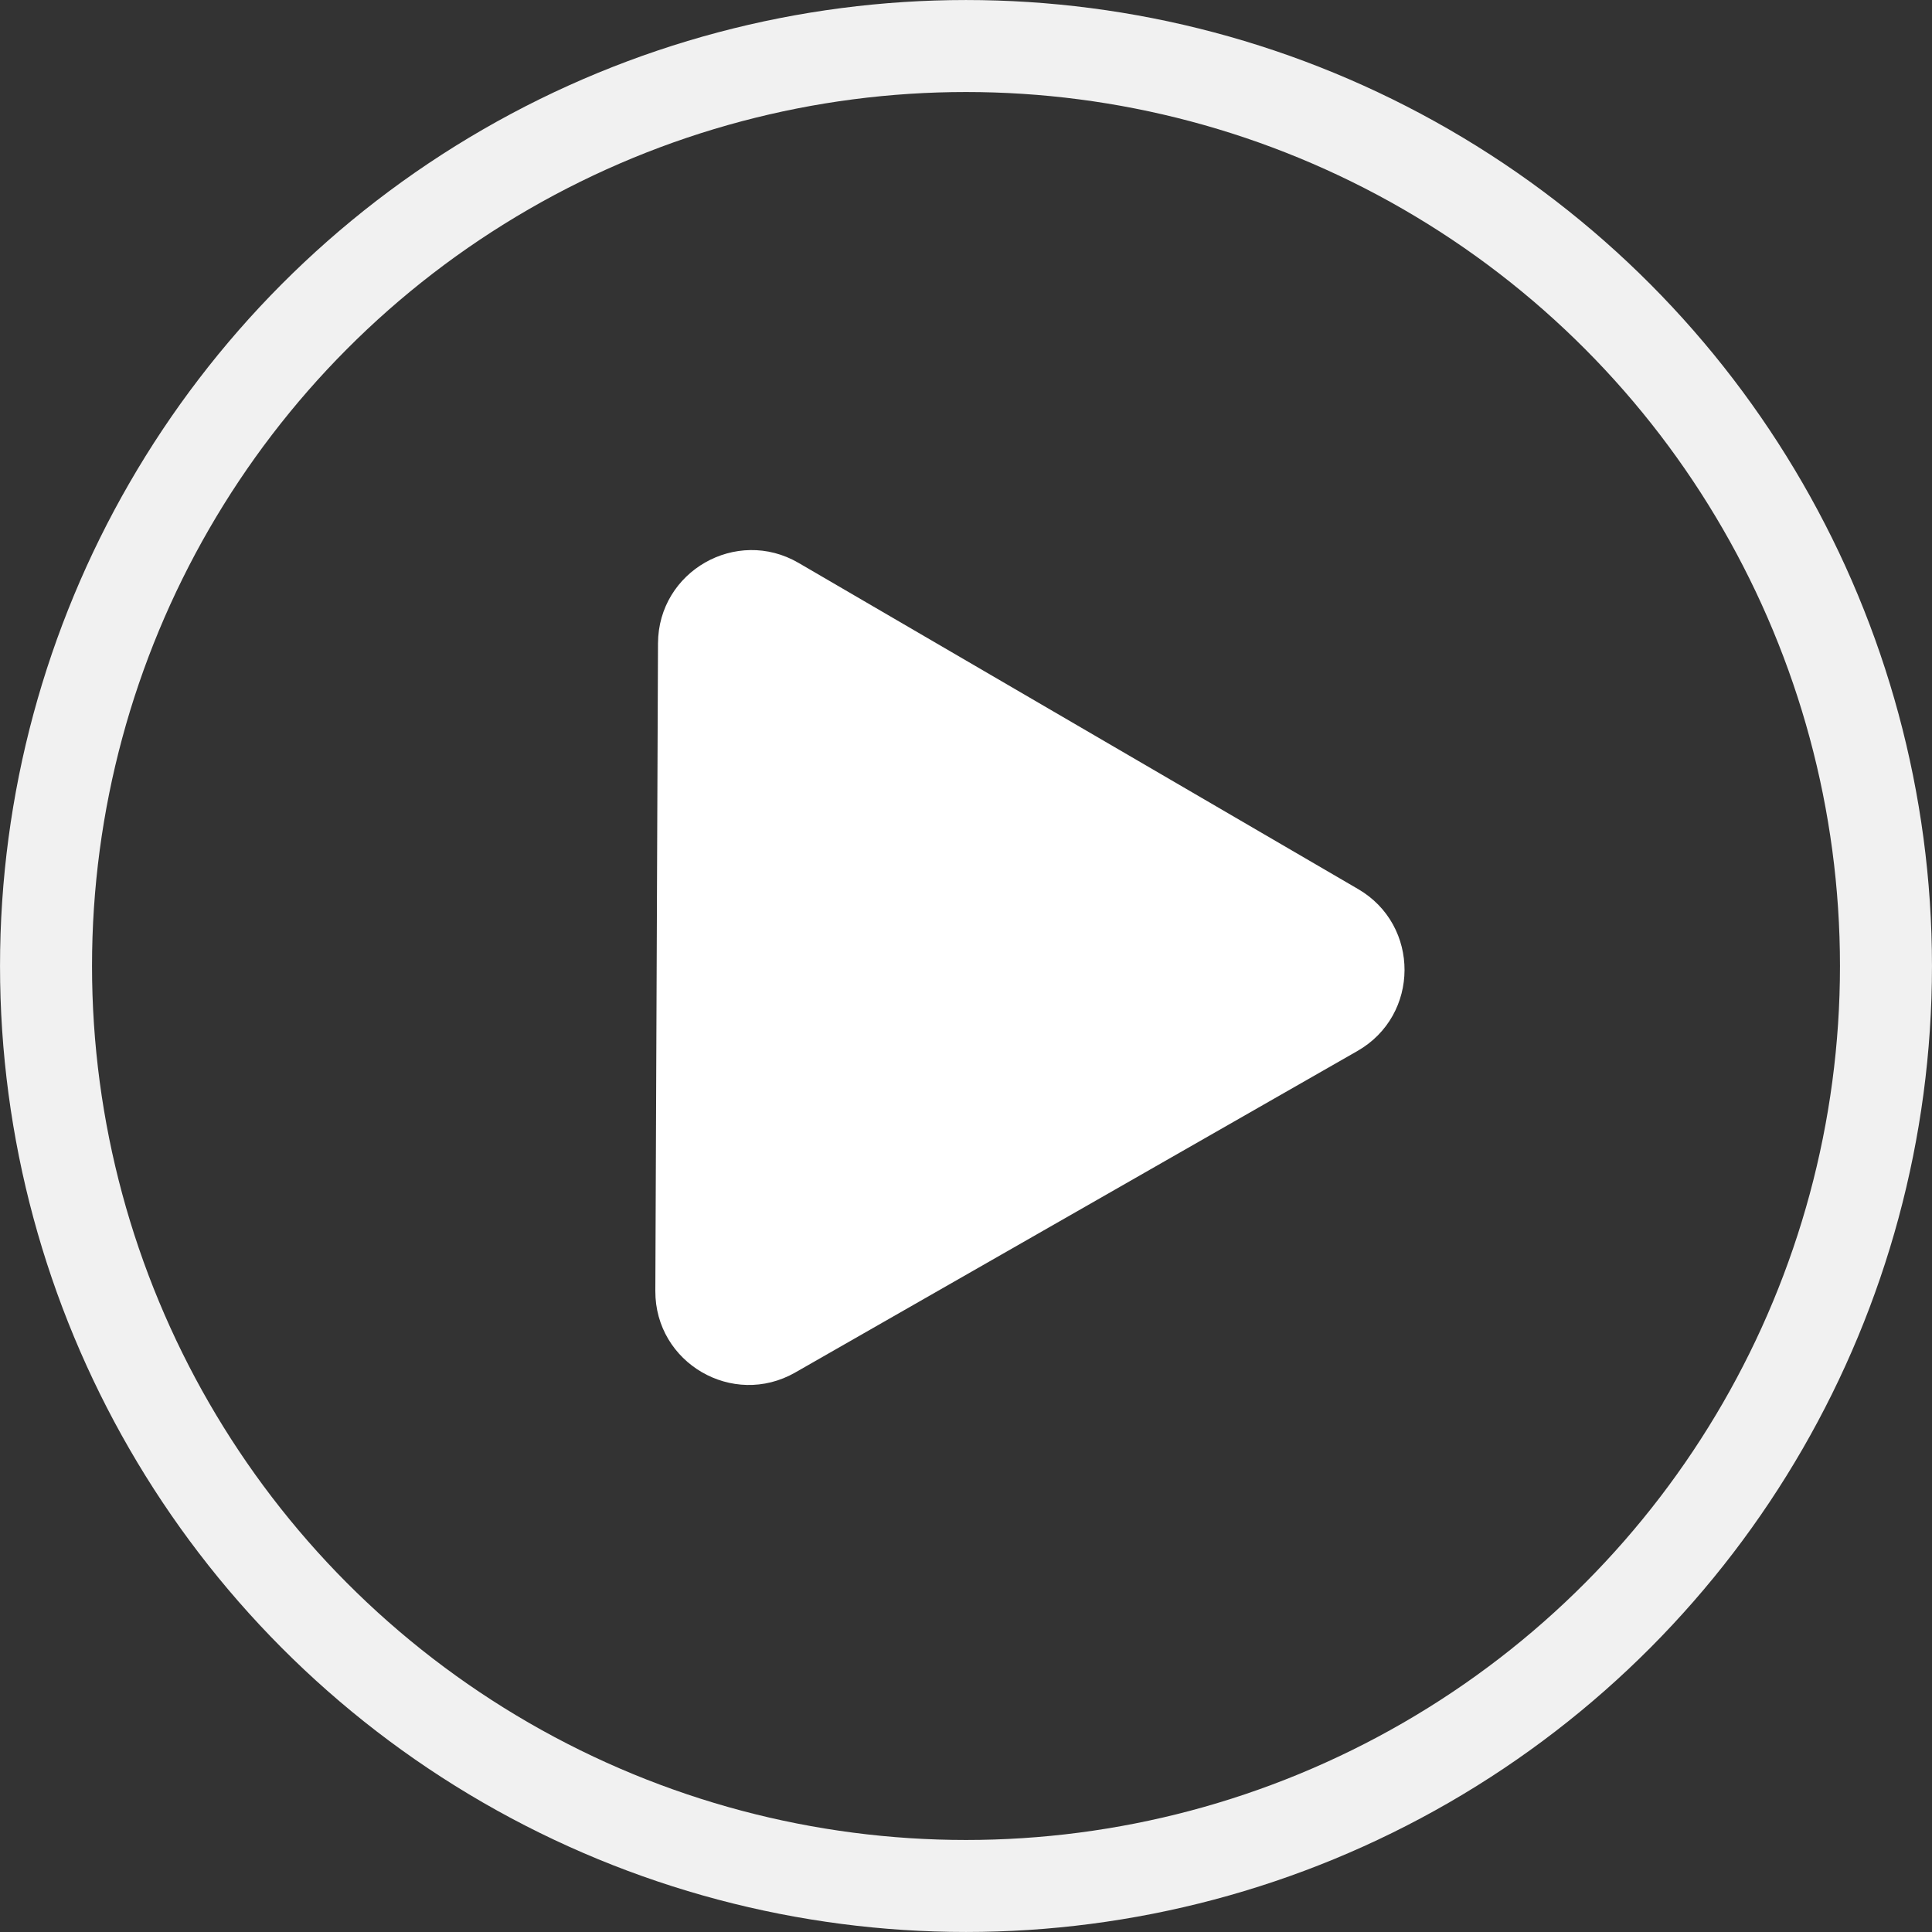 <?xml version="1.0" encoding="UTF-8"?> <svg xmlns="http://www.w3.org/2000/svg" width="50" height="50" viewBox="0 0 50 50" fill="none"><rect x="0" y="0" width="50" height="50" fill="#333333" stroke="none"/><circle cx="25" cy="25" r="23.809" stroke="#F1F1F1" stroke-width="2.381"></circle><path d="M35.148 23.009C36.757 23.946 36.748 26.274 35.131 27.199L20.581 35.52C18.964 36.445 16.953 35.273 16.96 33.41L17.029 16.649C17.037 14.786 19.058 13.631 20.667 14.568L35.148 23.009Z" fill="white"></path></svg> 
